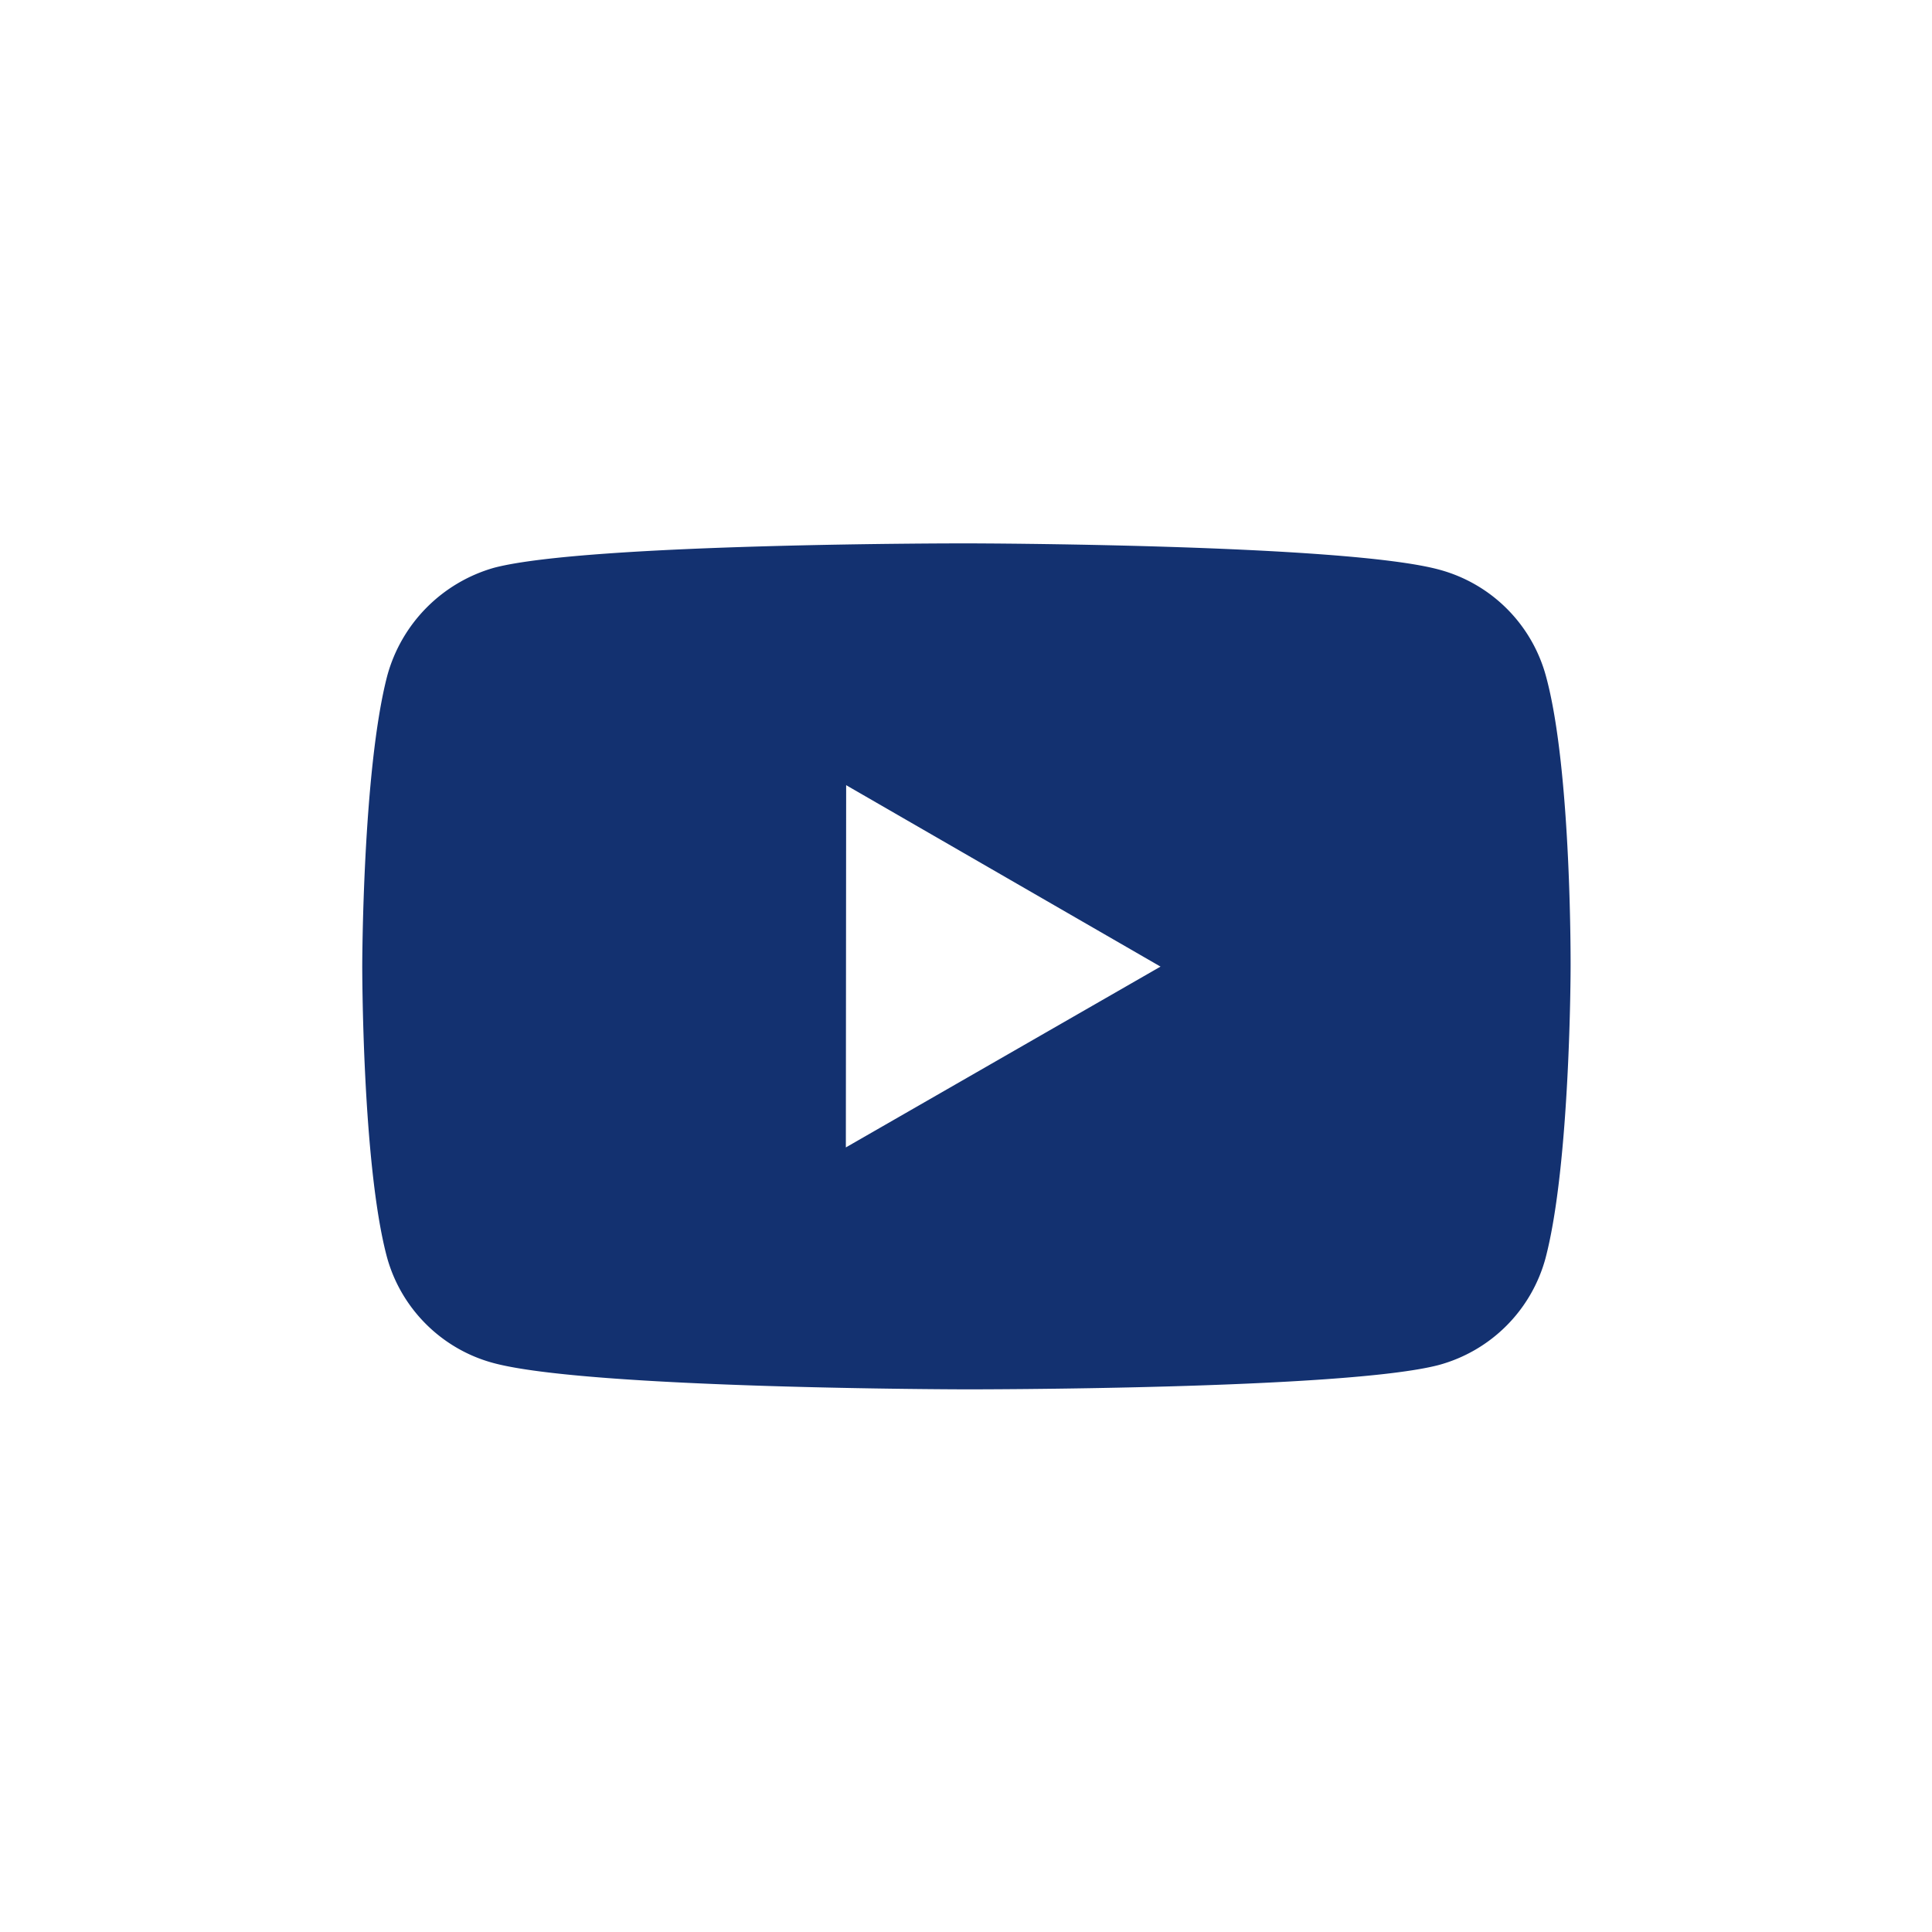 <svg xmlns="http://www.w3.org/2000/svg" xmlns:xlink="http://www.w3.org/1999/xlink" width="32" height="32" viewBox="0 0 32 32">
    <defs>
        <path id="a" d="M25.607 11.203a2.506 2.506 0 0 0-1.762-1.766C22.279 9.007 16.014 9 16.014 9s-6.264-.007-7.831.404a2.56 2.56 0 0 0-1.766 1.778C6.004 12.748 6 15.996 6 15.996s-.004 3.264.406 4.814c.23.857.905 1.534 1.763 1.765 1.582.43 7.83.437 7.83.437s6.265.007 7.831-.403a2.515 2.515 0 0 0 1.767-1.763c.414-1.565.417-4.812.417-4.812s.02-3.265-.407-4.831zM14.01 19.005l.005-6 5.207 3.005-5.212 2.995z"/>
    </defs>
    <use fill="#133170" fill-rule="nonzero" xlink:href="#a"/>
</svg>
